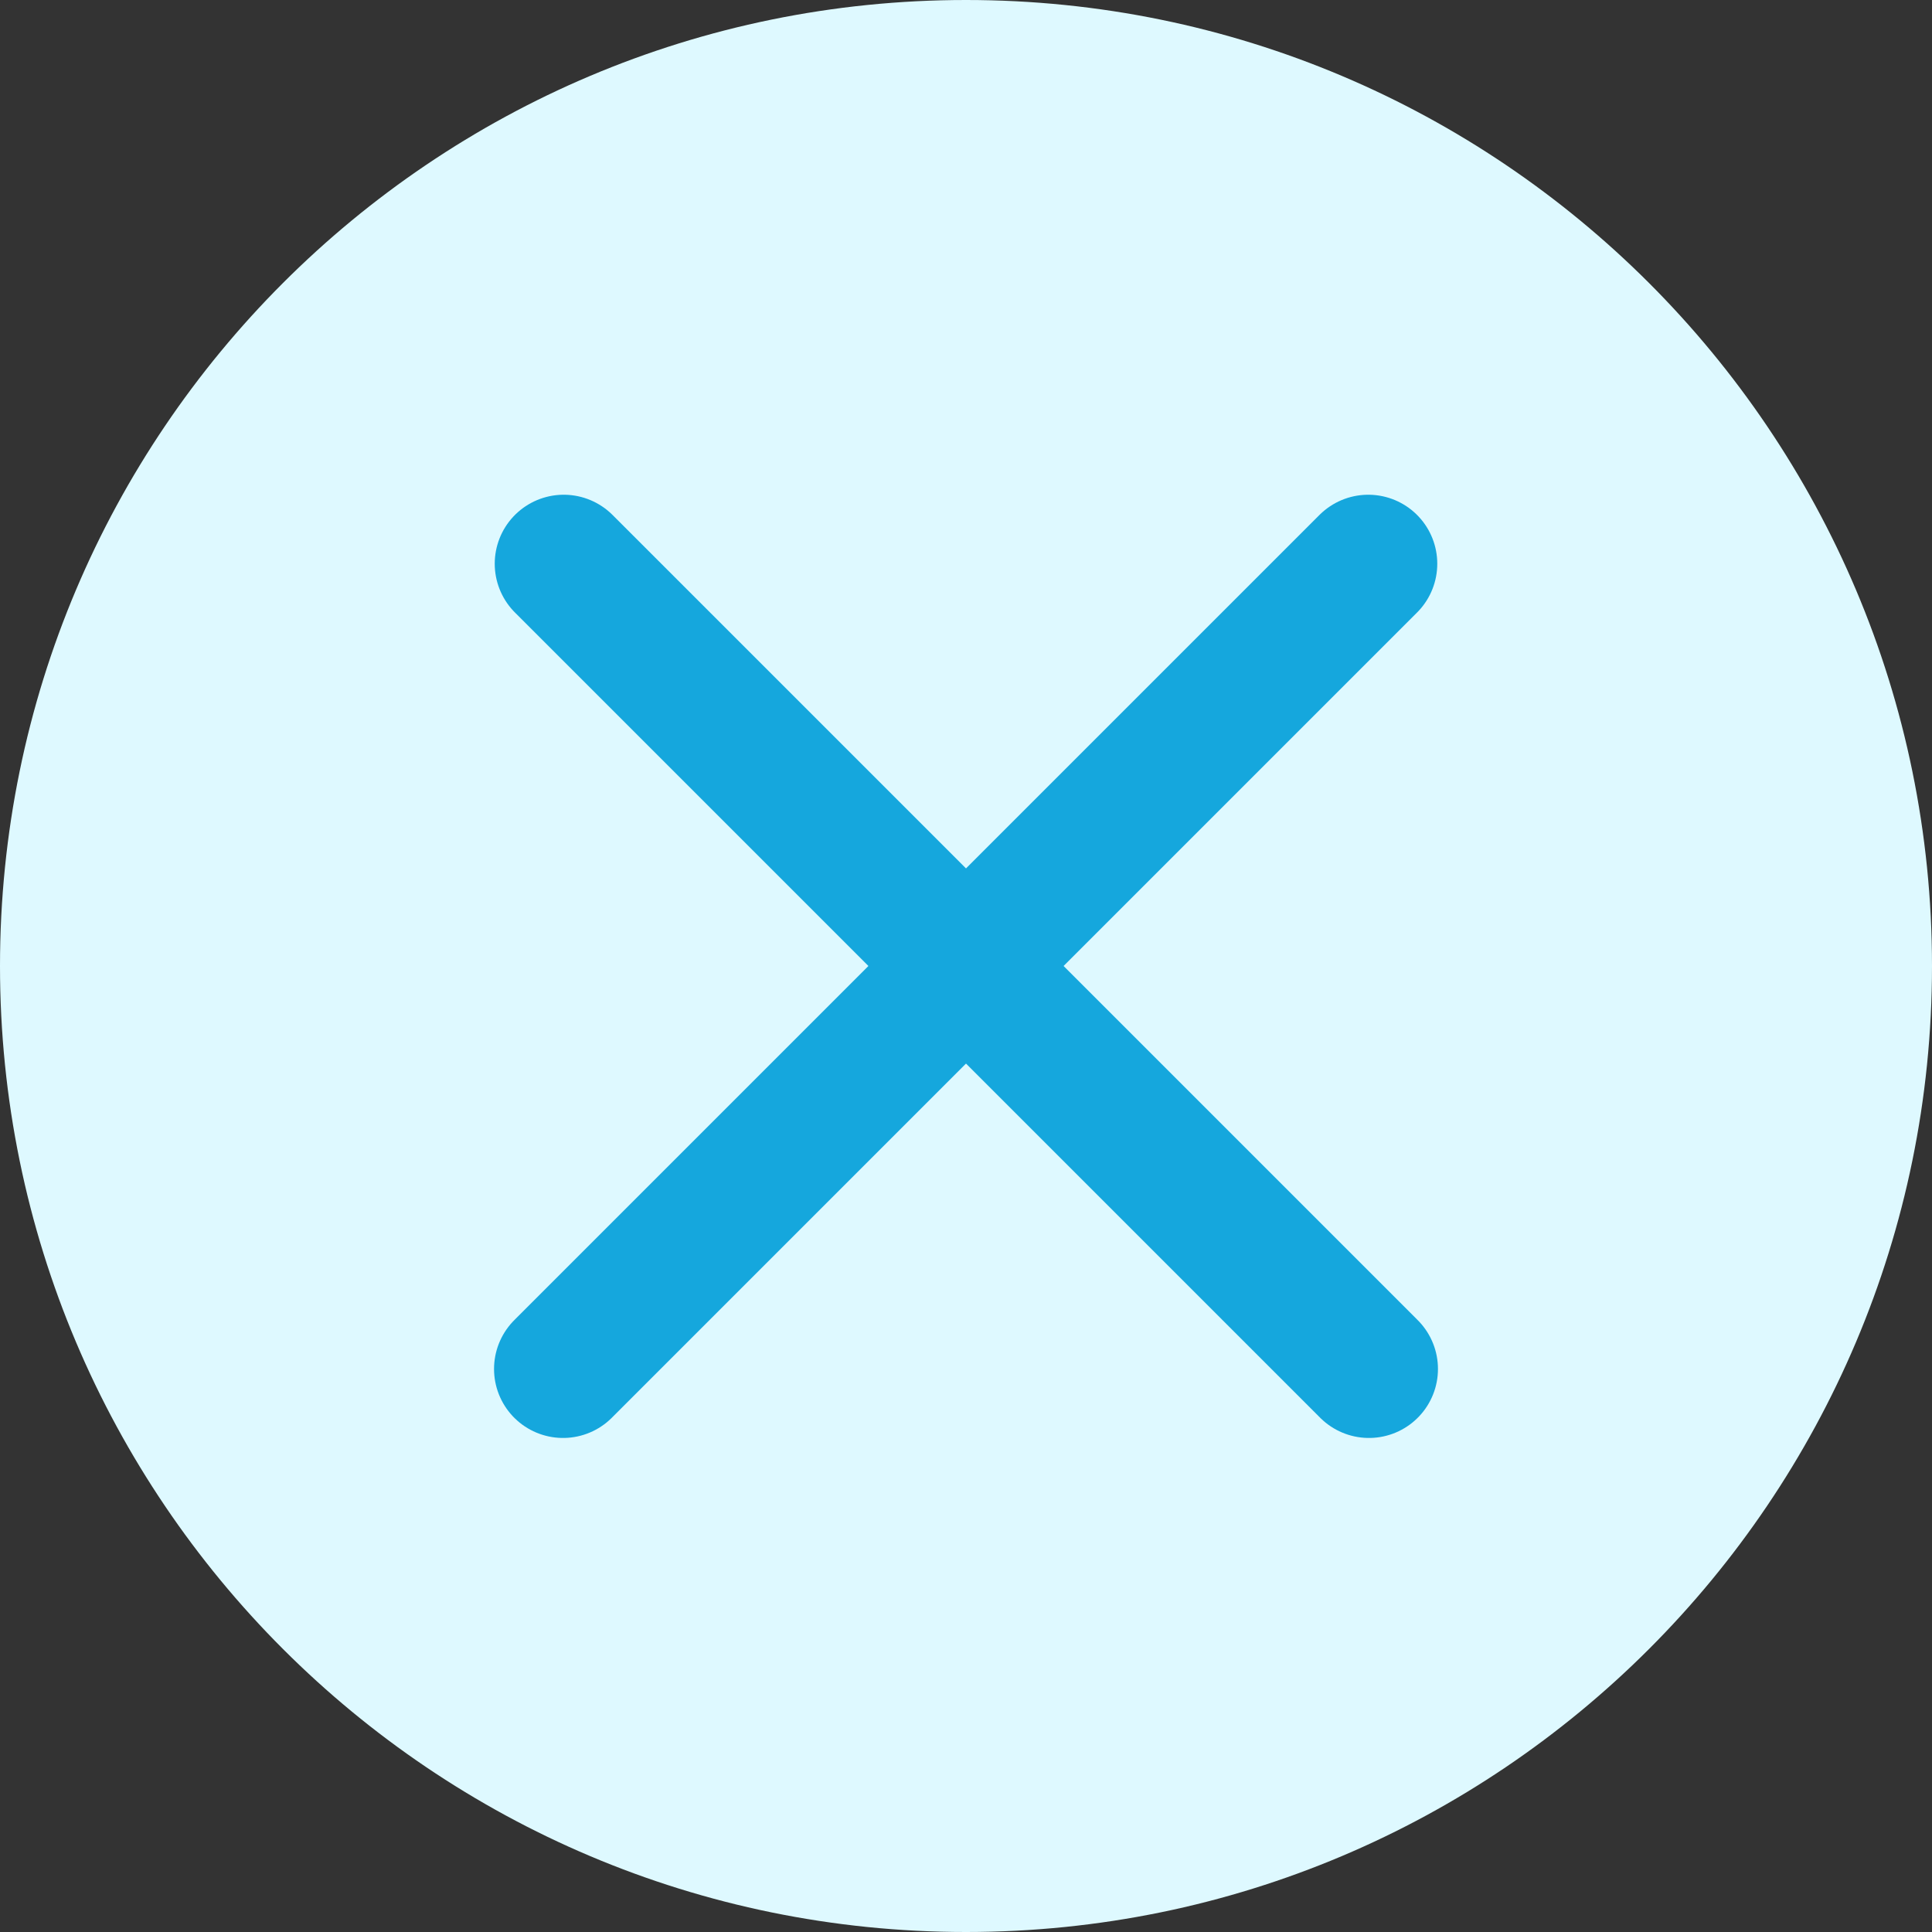 <?xml version="1.0" encoding="UTF-8"?>
<svg id="Layer_1" data-name="Layer 1" xmlns="http://www.w3.org/2000/svg" viewBox="0 0 28 28">
  <rect x="0" y="0" width="28" height="28" fill="#333333" stroke="none"/>
  <defs>
    <style>
      .cls-1 {
        fill: none;
        stroke: #15a7dd;
        stroke-linecap: round;
        stroke-linejoin: round;
        stroke-width: 2px;
      }

      .cls-2 {
        fill: #def9ff;
        stroke-width: 0px;
      }
    </style>
  </defs>
  <path class="cls-2" d="M14,0h0c7.73,0,14,6.27,14,14h0c0,7.73-6.27,14-14,14h0C6.27,28,0,21.73,0,14h0C0,6.27,6.27,0,14,0Z"/>
  <path class="cls-1" d="M19.83,8.17l-11.67,11.67M8.17,8.17l11.67,11.67"/>
</svg>